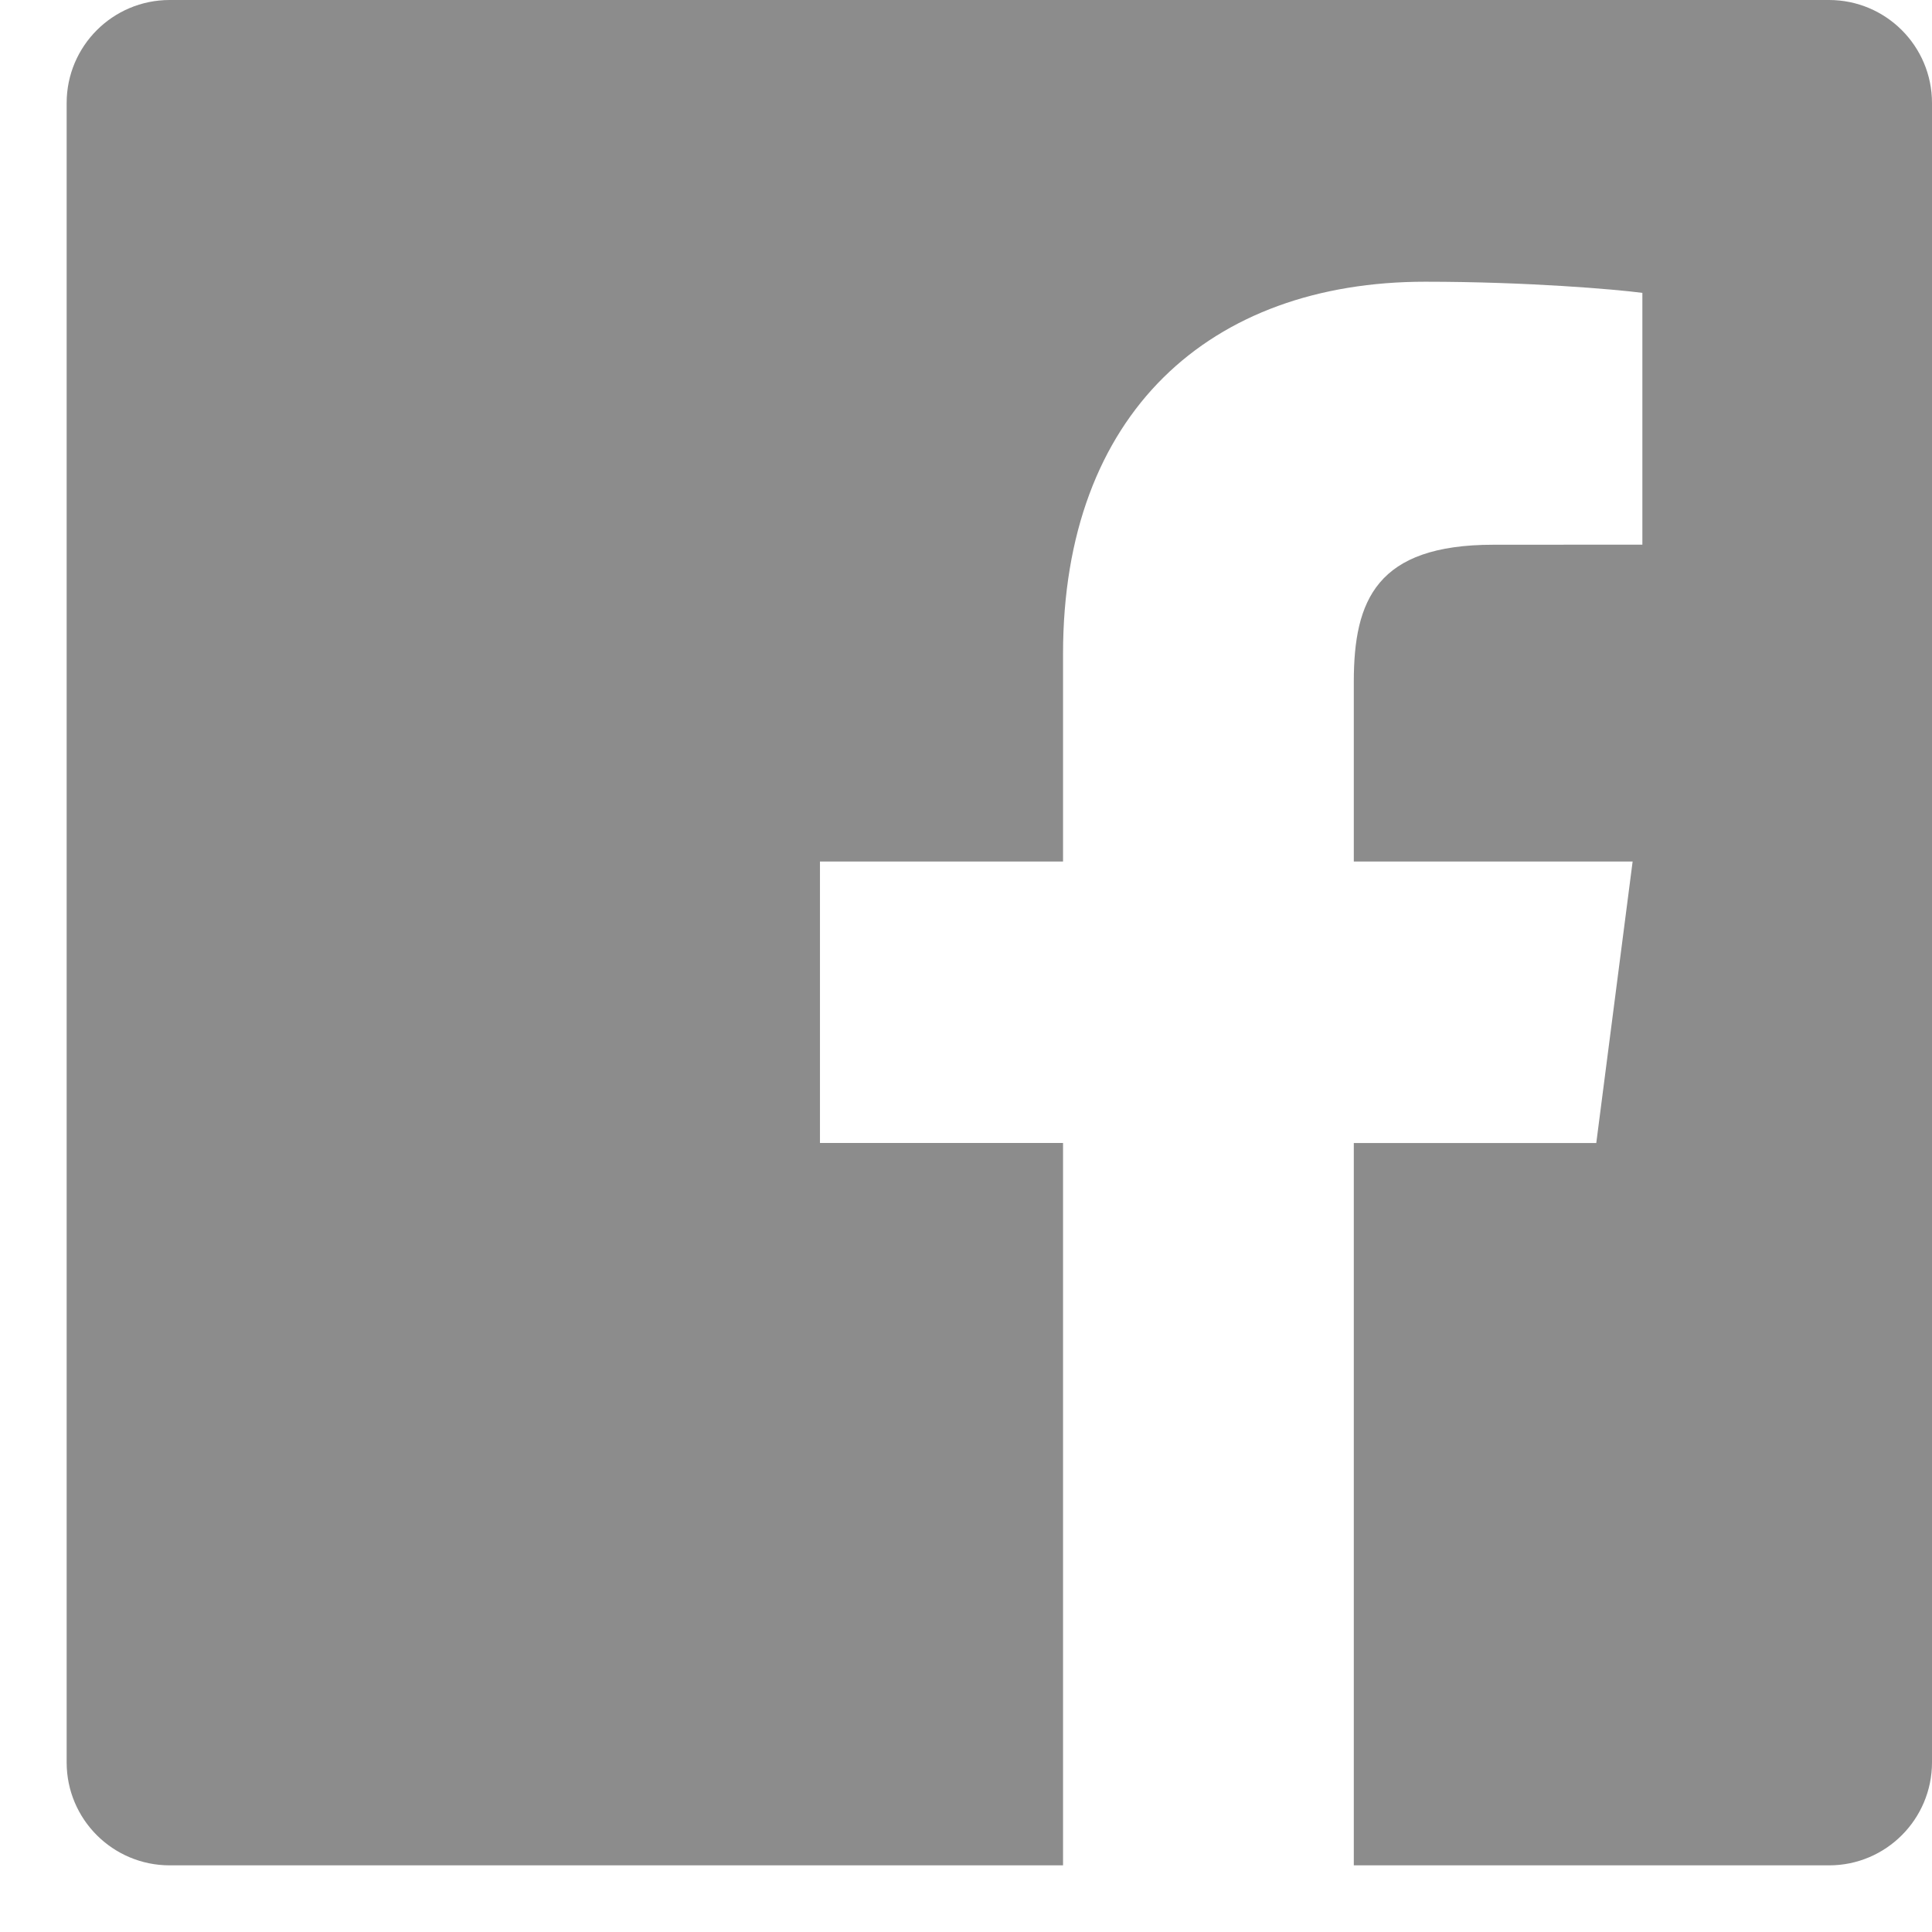 <svg width="22" height="22" viewBox="0 0 22 22" fill="none" xmlns="http://www.w3.org/2000/svg">
<path d="M20.827 0H1.932C1.284 0 0.759 0.525 0.759 1.173V20.069C0.759 20.716 1.284 21.241 1.932 21.241H12.105V13.015H9.337V9.81H12.105V7.446C12.105 4.702 13.781 3.208 16.229 3.208C17.401 3.208 18.408 3.296 18.702 3.335V6.202L17.005 6.203C15.674 6.203 15.416 6.836 15.416 7.763V9.81H18.591L18.177 13.016H15.416V21.241H20.829C21.475 21.241 22 20.716 22 20.068V1.173C22 0.525 21.475 0 20.827 0V0Z" fill="#8C8C8C"/>
</svg>
